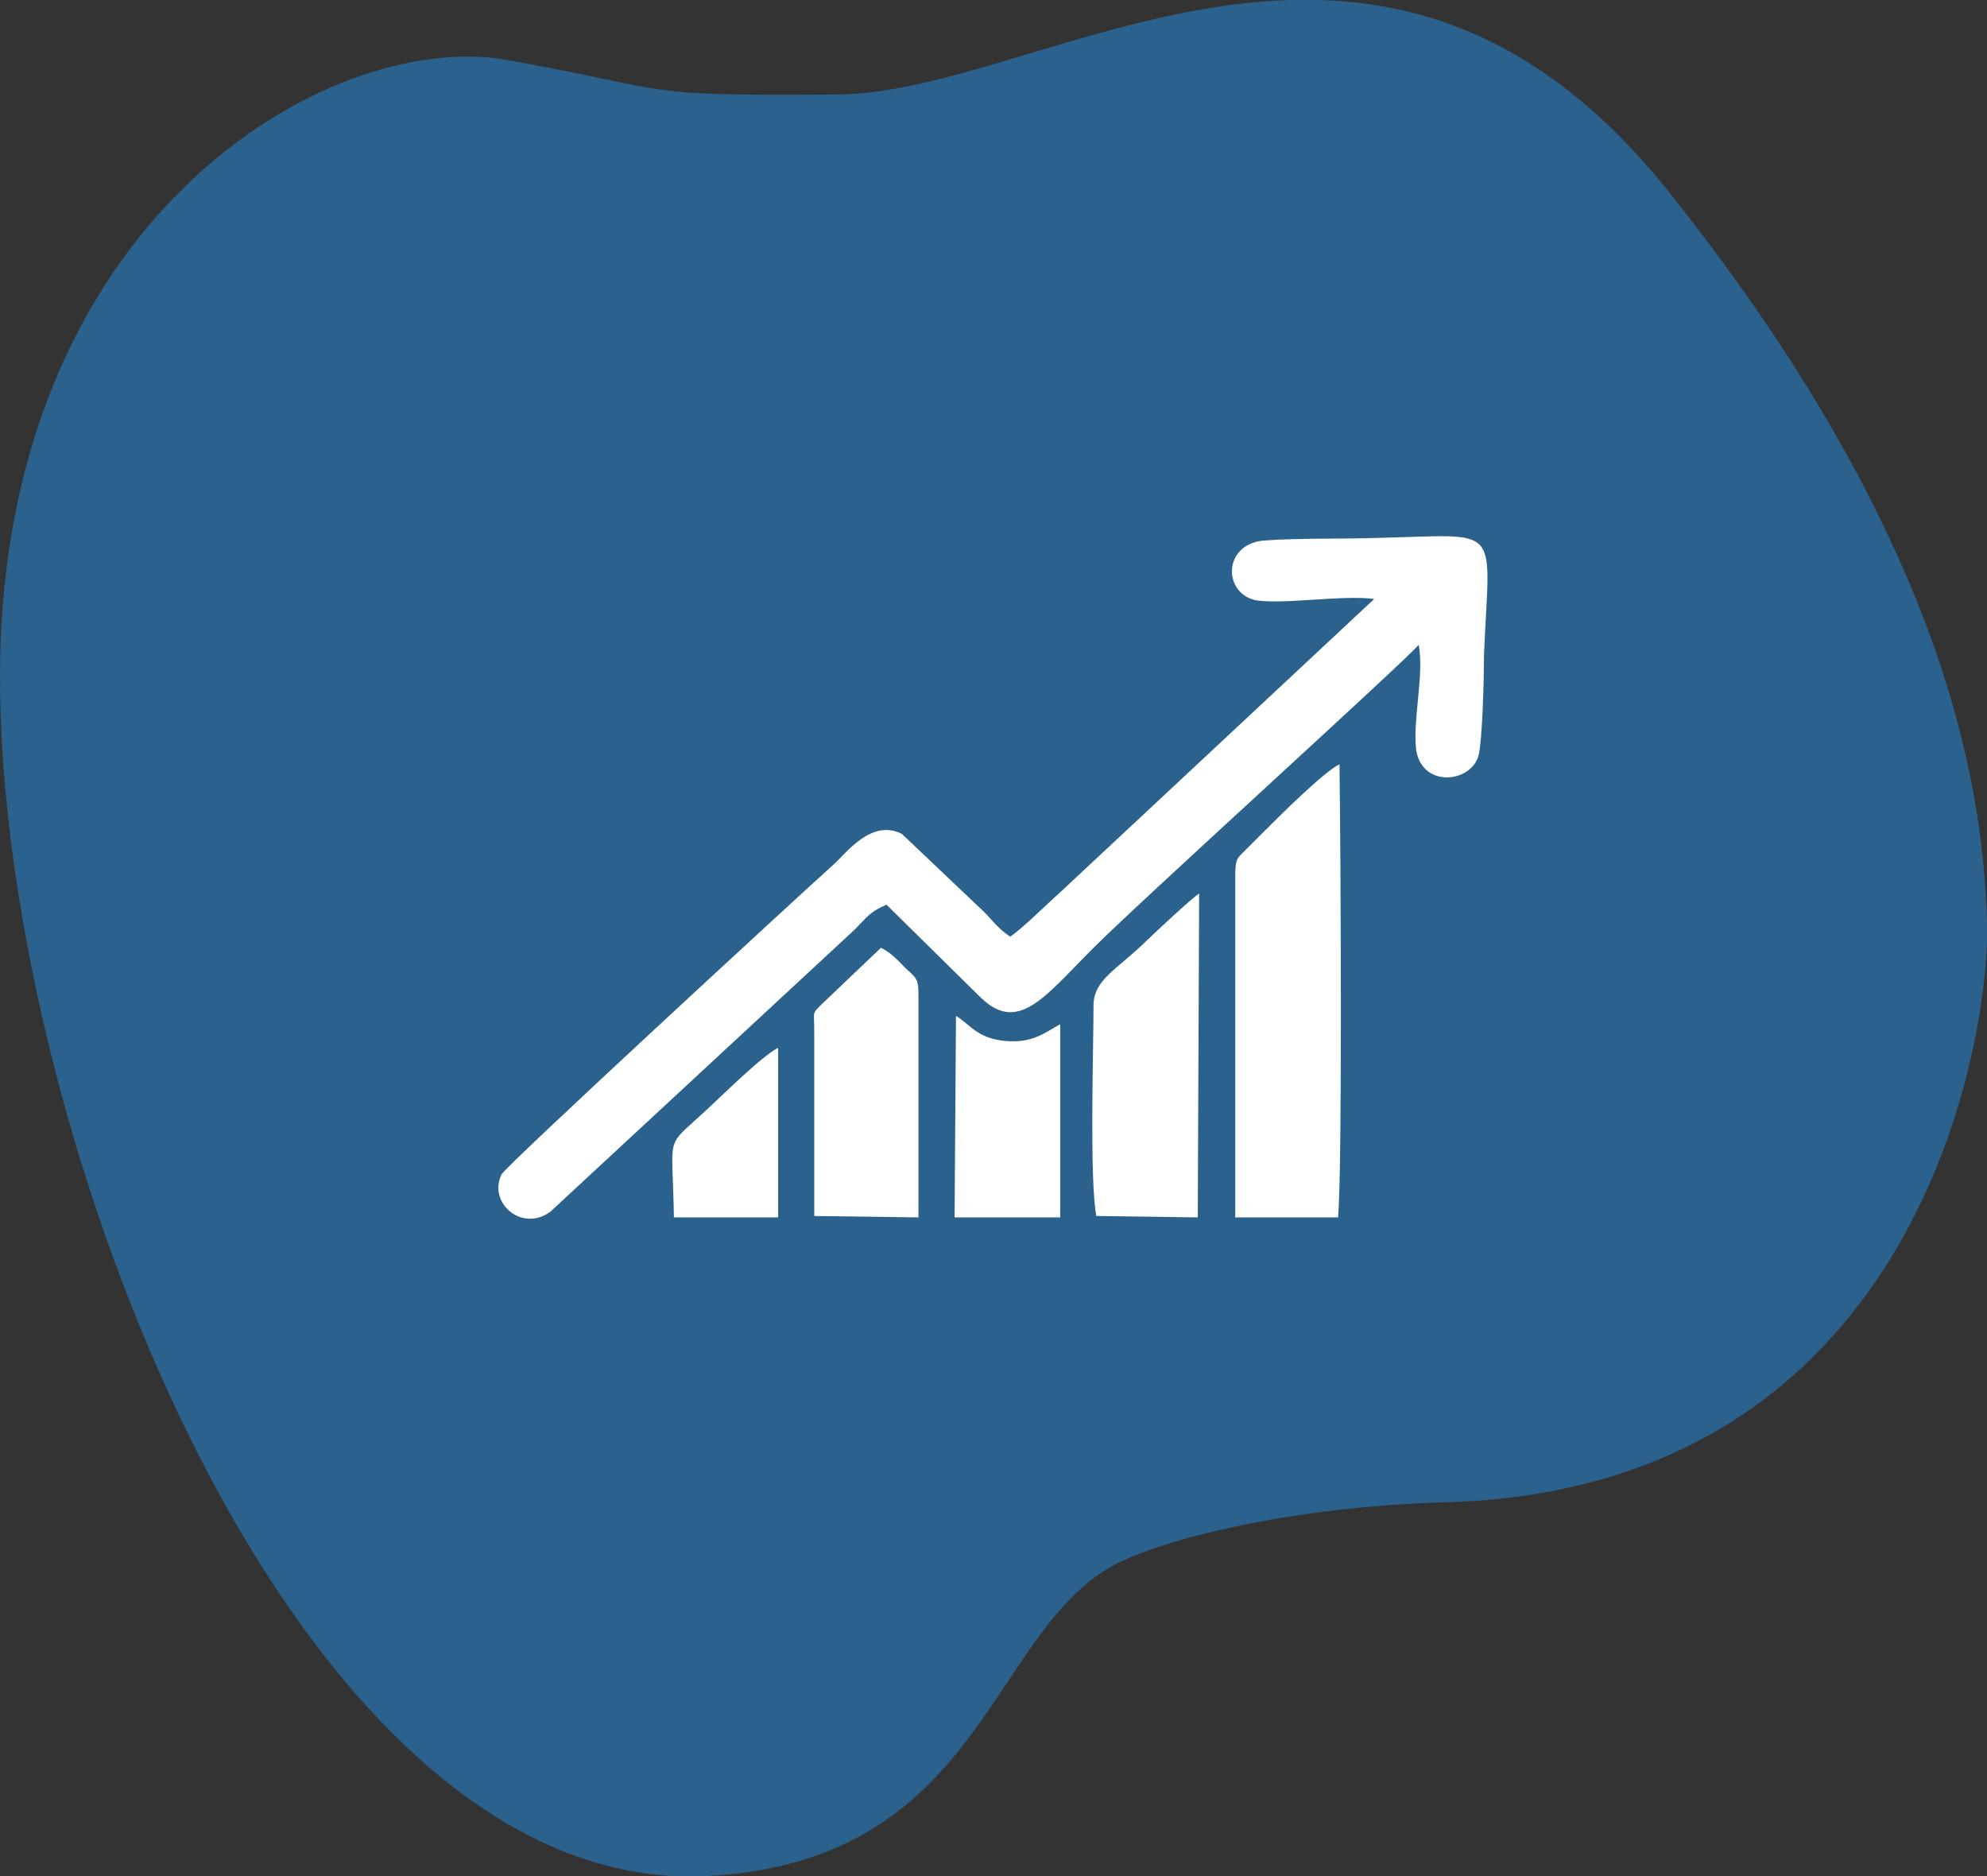<?xml version="1.0" encoding="utf-8"?>
<!-- Generator: Adobe Illustrator 23.0.5, SVG Export Plug-In . SVG Version: 6.00 Build 0)  -->
<svg version="1.1" id="Layer_1" xmlns="http://www.w3.org/2000/svg" xmlns:xlink="http://www.w3.org/1999/xlink" x="0px" y="0px"
	 viewBox="0 0 143 135" style="enable-background:new 0 0 143 135;" xml:space="preserve">
<rect x="0" y="0" width="143" height="135" fill="#333333" stroke="none"/>
<style type="text/css">
	.st0{fill-rule:evenodd;clip-rule:evenodd;fill:#2B628D;}
	.st1{fill-rule:evenodd;clip-rule:evenodd;fill:#FFFFFF;}
</style>
<path id="New-shape" class="st0" d="M60.3,6.8c15-0.1,38.9-19.2,59.8,7C141,40,142.7,58.1,143,66.2c0.3,8-4.6,40.9-38.9,41.9
	c-11.3,0.3-20.5,2.7-23.9,4.5c-9.1,4.9-9.5,21.4-29.4,22.4C21.2,136.4,0,81.6,0,48.7S23.6,2.1,36.4,4.3C49.2,6.6,45.3,6.9,60.3,6.8z
	"/>
<g>
	<path class="st1" d="M98.9,43.1L76.2,64.3c-0.8,0.7-2.6,2.5-3.5,3.1c-1-0.7-1.1-1-1.9-1.8L64.9,60c-2.2-1.1-4,1.4-4.9,2.2
		c-3,2.7-23.5,21.6-23.9,22.3c-1,2,1.4,4.2,3.5,2.7l21.9-20.3c0.9-0.9,1.1-1.3,2.3-1.8l6.8,6.7c2.7,2.6,4.6-0.1,8.1-3.6
		c3.4-3.4,22.4-20.6,23.4-21.8c0.4,2.1-0.4,5.2-0.2,7.4c0.3,2.9,3.9,2.6,4.5,0.6c0.3-1.2,0.4-5.8,0.4-7.3c0.4-9.5,1.4-8.6-7.5-8.4
		c-2.7,0.1-5.8,0-8.4,0.2c-2.9,0.3-2.9,3.8-0.5,4.3C92.5,43.5,96.6,42.8,98.9,43.1"/>
	<path class="st1" d="M88.9,68.2l0,19.4l7.4,0c0.3-3.7,0.2-24.8,0.1-32.6c-1.1,0.5-4.5,3.9-5.5,4.9c-0.4,0.4-1,1-1.3,1.3
		c-0.6,0.6-0.7,0.6-0.7,1.9C88.9,64.7,88.9,66.4,88.9,68.2"/>
	<path class="st1" d="M78.9,87.5l7.3,0.1l0.1-23.3c-0.4,0.2-3.5,3.1-4,3.6c-2,1.9-3.5,2.6-3.6,4.3C78.7,75.3,78.4,84.9,78.9,87.5"/>
	<path class="st1" d="M58.6,74.2l0,13.3l7.5,0.1l0-15.6c0-1.5,0-1.5-0.9-2.3c-0.6-0.6-1-1.1-1.8-1.5l-4.2,4
		C58.4,73,58.6,72.7,58.6,74.2"/>
	<path class="st1" d="M68.7,87.6l7.6,0l0-13.9c-1.1,0.6-2,1.4-4,1.2c-2-0.2-2.5-1.2-3.5-1.8L68.7,87.6z"/>
	<path class="st1" d="M48.5,87.6l7.5,0l0-12.2c-1.2,0.6-4.2,3.6-5.3,4.6C47.8,82.7,48.4,81.4,48.5,87.6"/>
</g>
</svg>
